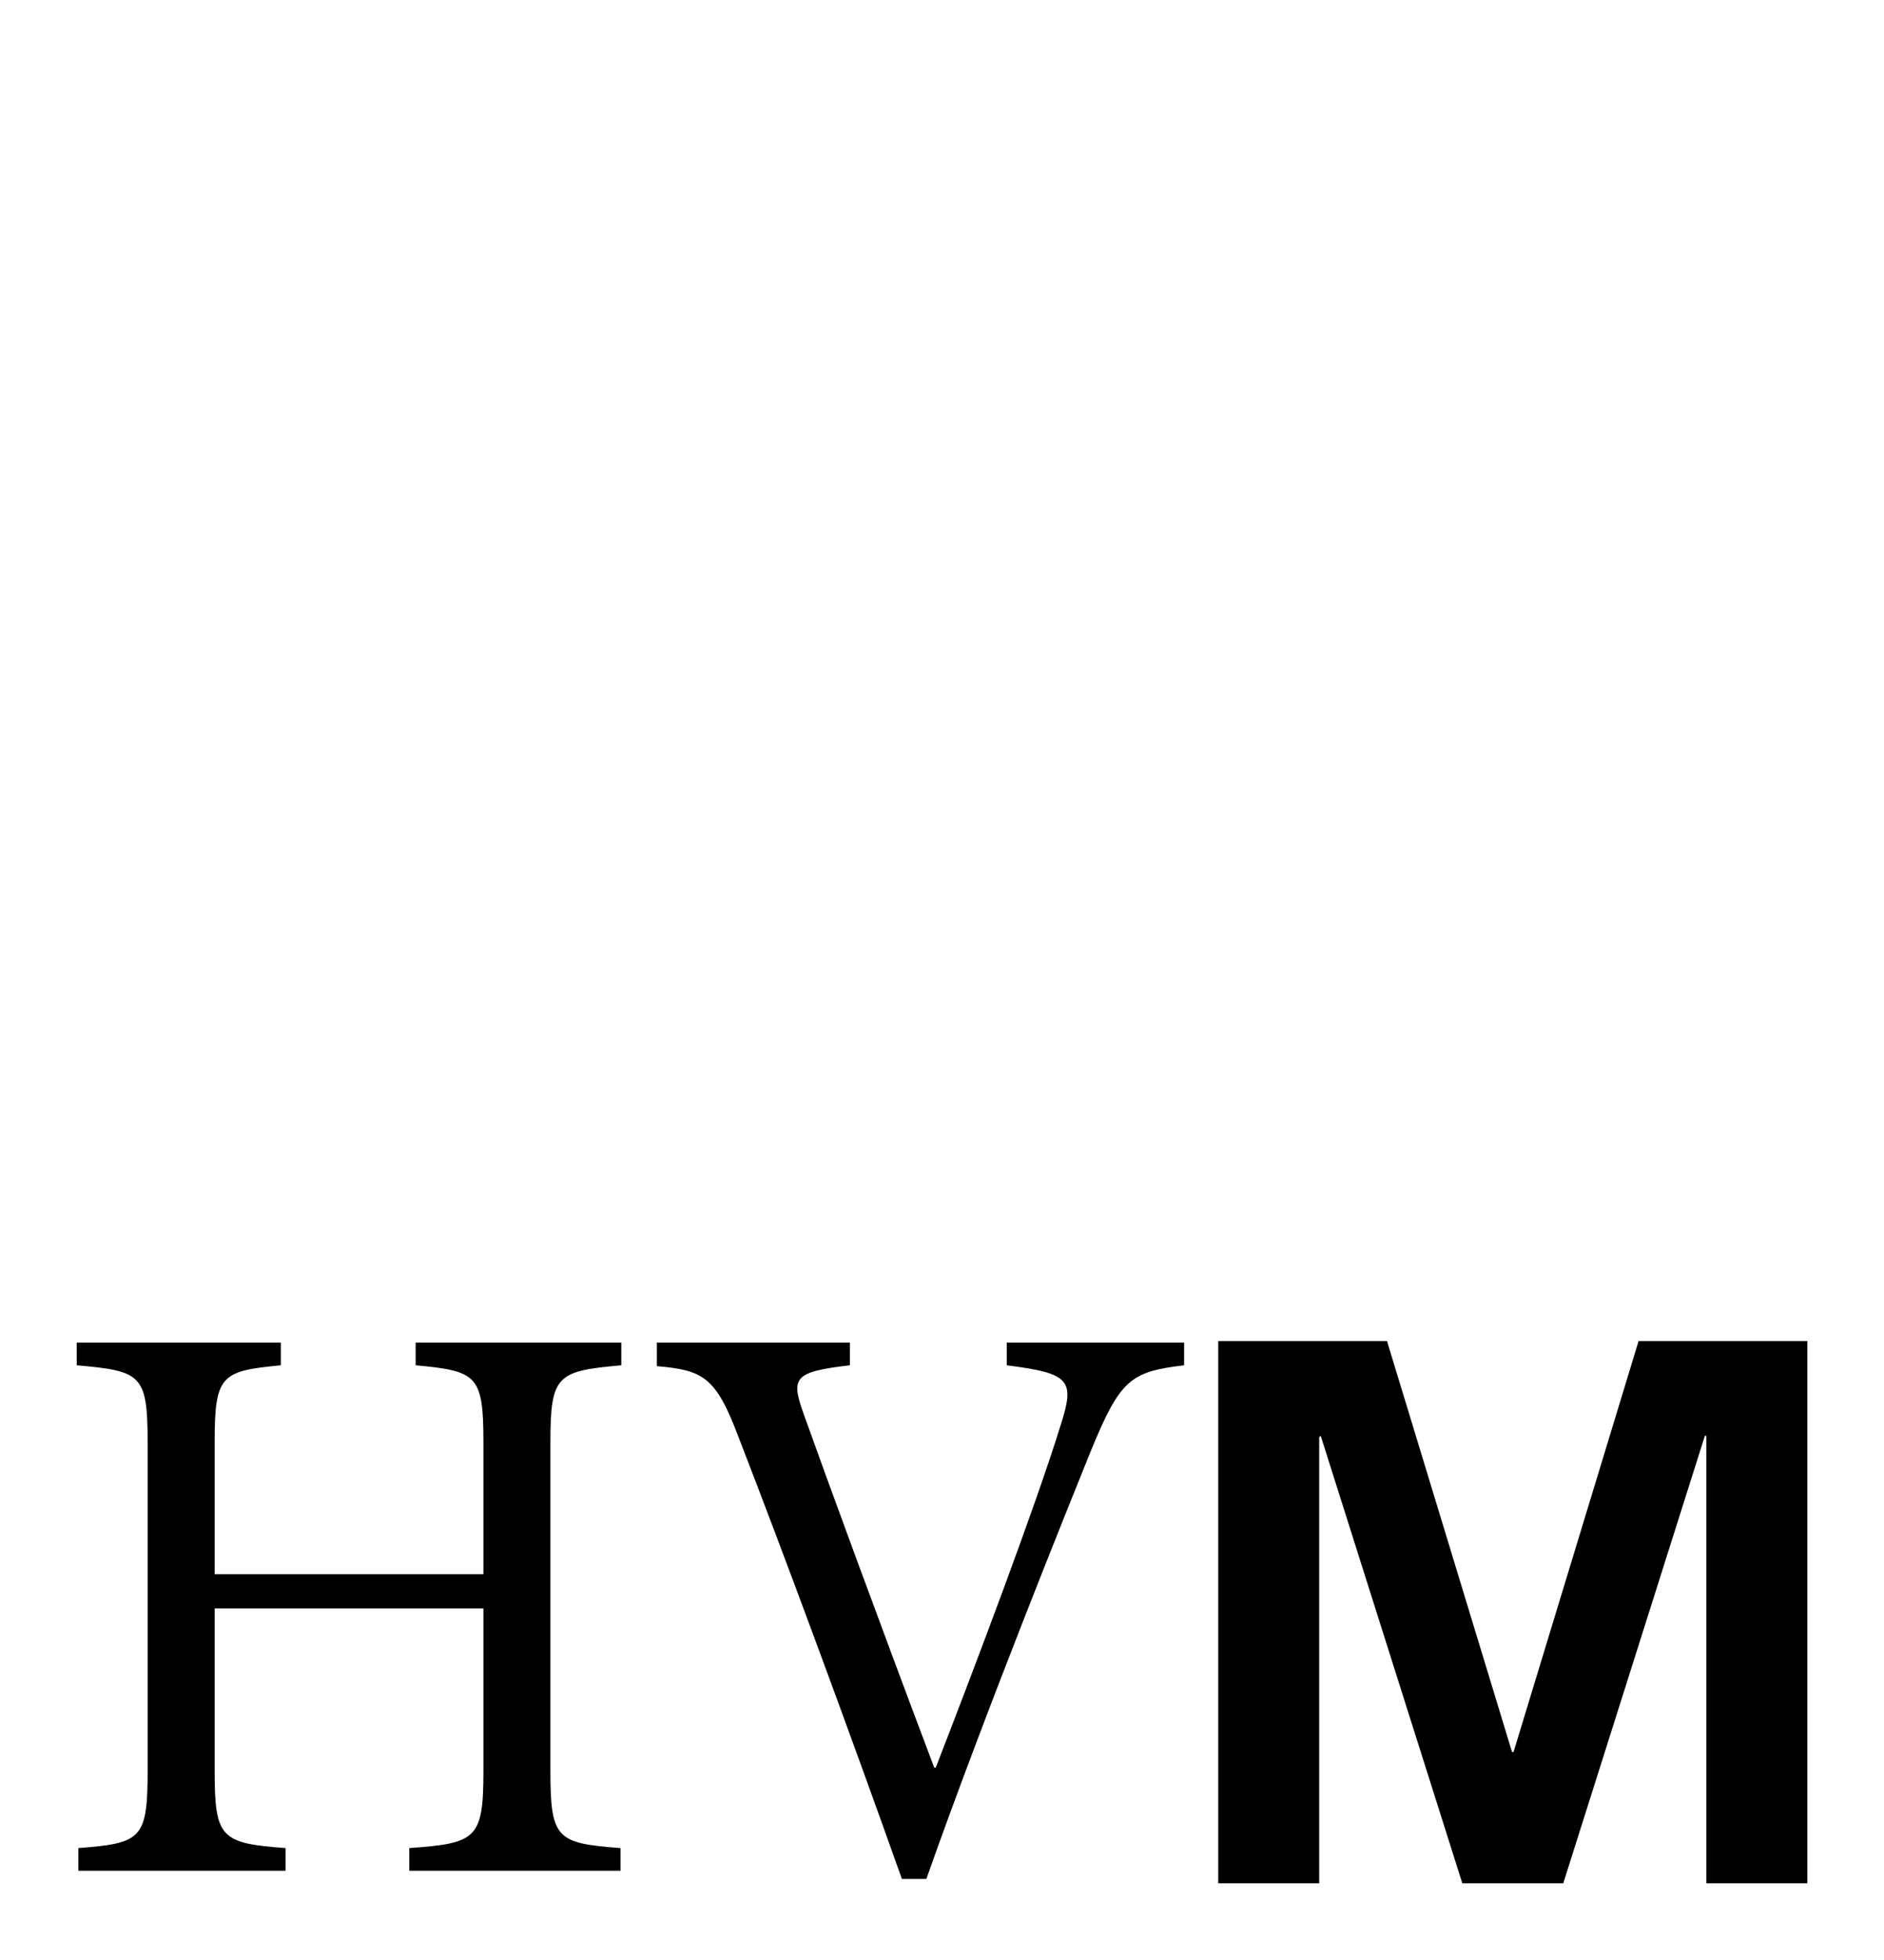 <svg width="75" height="78" viewBox="0 0 75 78" fill="none" xmlns="http://www.w3.org/2000/svg">
<path d="M48.496 74.947H52.516V57.199L52.576 57.138L58.213 74.947H62.232L67.87 57.138H67.928V74.947H71.948V53.369H65.23L60.253 69.721H60.192L55.215 53.369H48.497V74.947H48.496ZM47.137 53.43H40.078V54.333C42.618 54.658 42.805 54.916 42.21 56.758C41.207 59.995 38.821 66.301 37.251 70.345H37.191C35.087 64.779 32.799 58.539 31.982 56.24C31.479 54.82 31.606 54.592 33.833 54.333V53.43H26.148V54.368C27.996 54.526 28.5 54.789 29.409 57.215C31.23 61.903 33.802 68.859 35.903 74.774H36.877C39.228 68.113 42.555 59.898 43.404 57.793C44.595 54.881 45.002 54.591 47.138 54.333V53.43H47.137ZM24.734 53.43H16.546V54.333C18.993 54.561 19.245 54.724 19.245 57.407V62.648H8.545V57.407C8.545 54.724 8.796 54.561 11.179 54.333V53.43H3.054V54.333C5.627 54.561 5.877 54.693 5.877 57.407V70.472C5.877 73.191 5.626 73.353 3.118 73.546V74.449H11.368V73.546C8.796 73.353 8.545 73.156 8.545 70.472V64.008H19.245V70.472C19.245 73.191 18.962 73.353 16.294 73.546V74.449H24.703V73.546C22.163 73.353 21.911 73.191 21.911 70.472V57.407C21.911 54.724 22.163 54.561 24.734 54.333V53.43H24.734Z" fill="black"/>
</svg>
